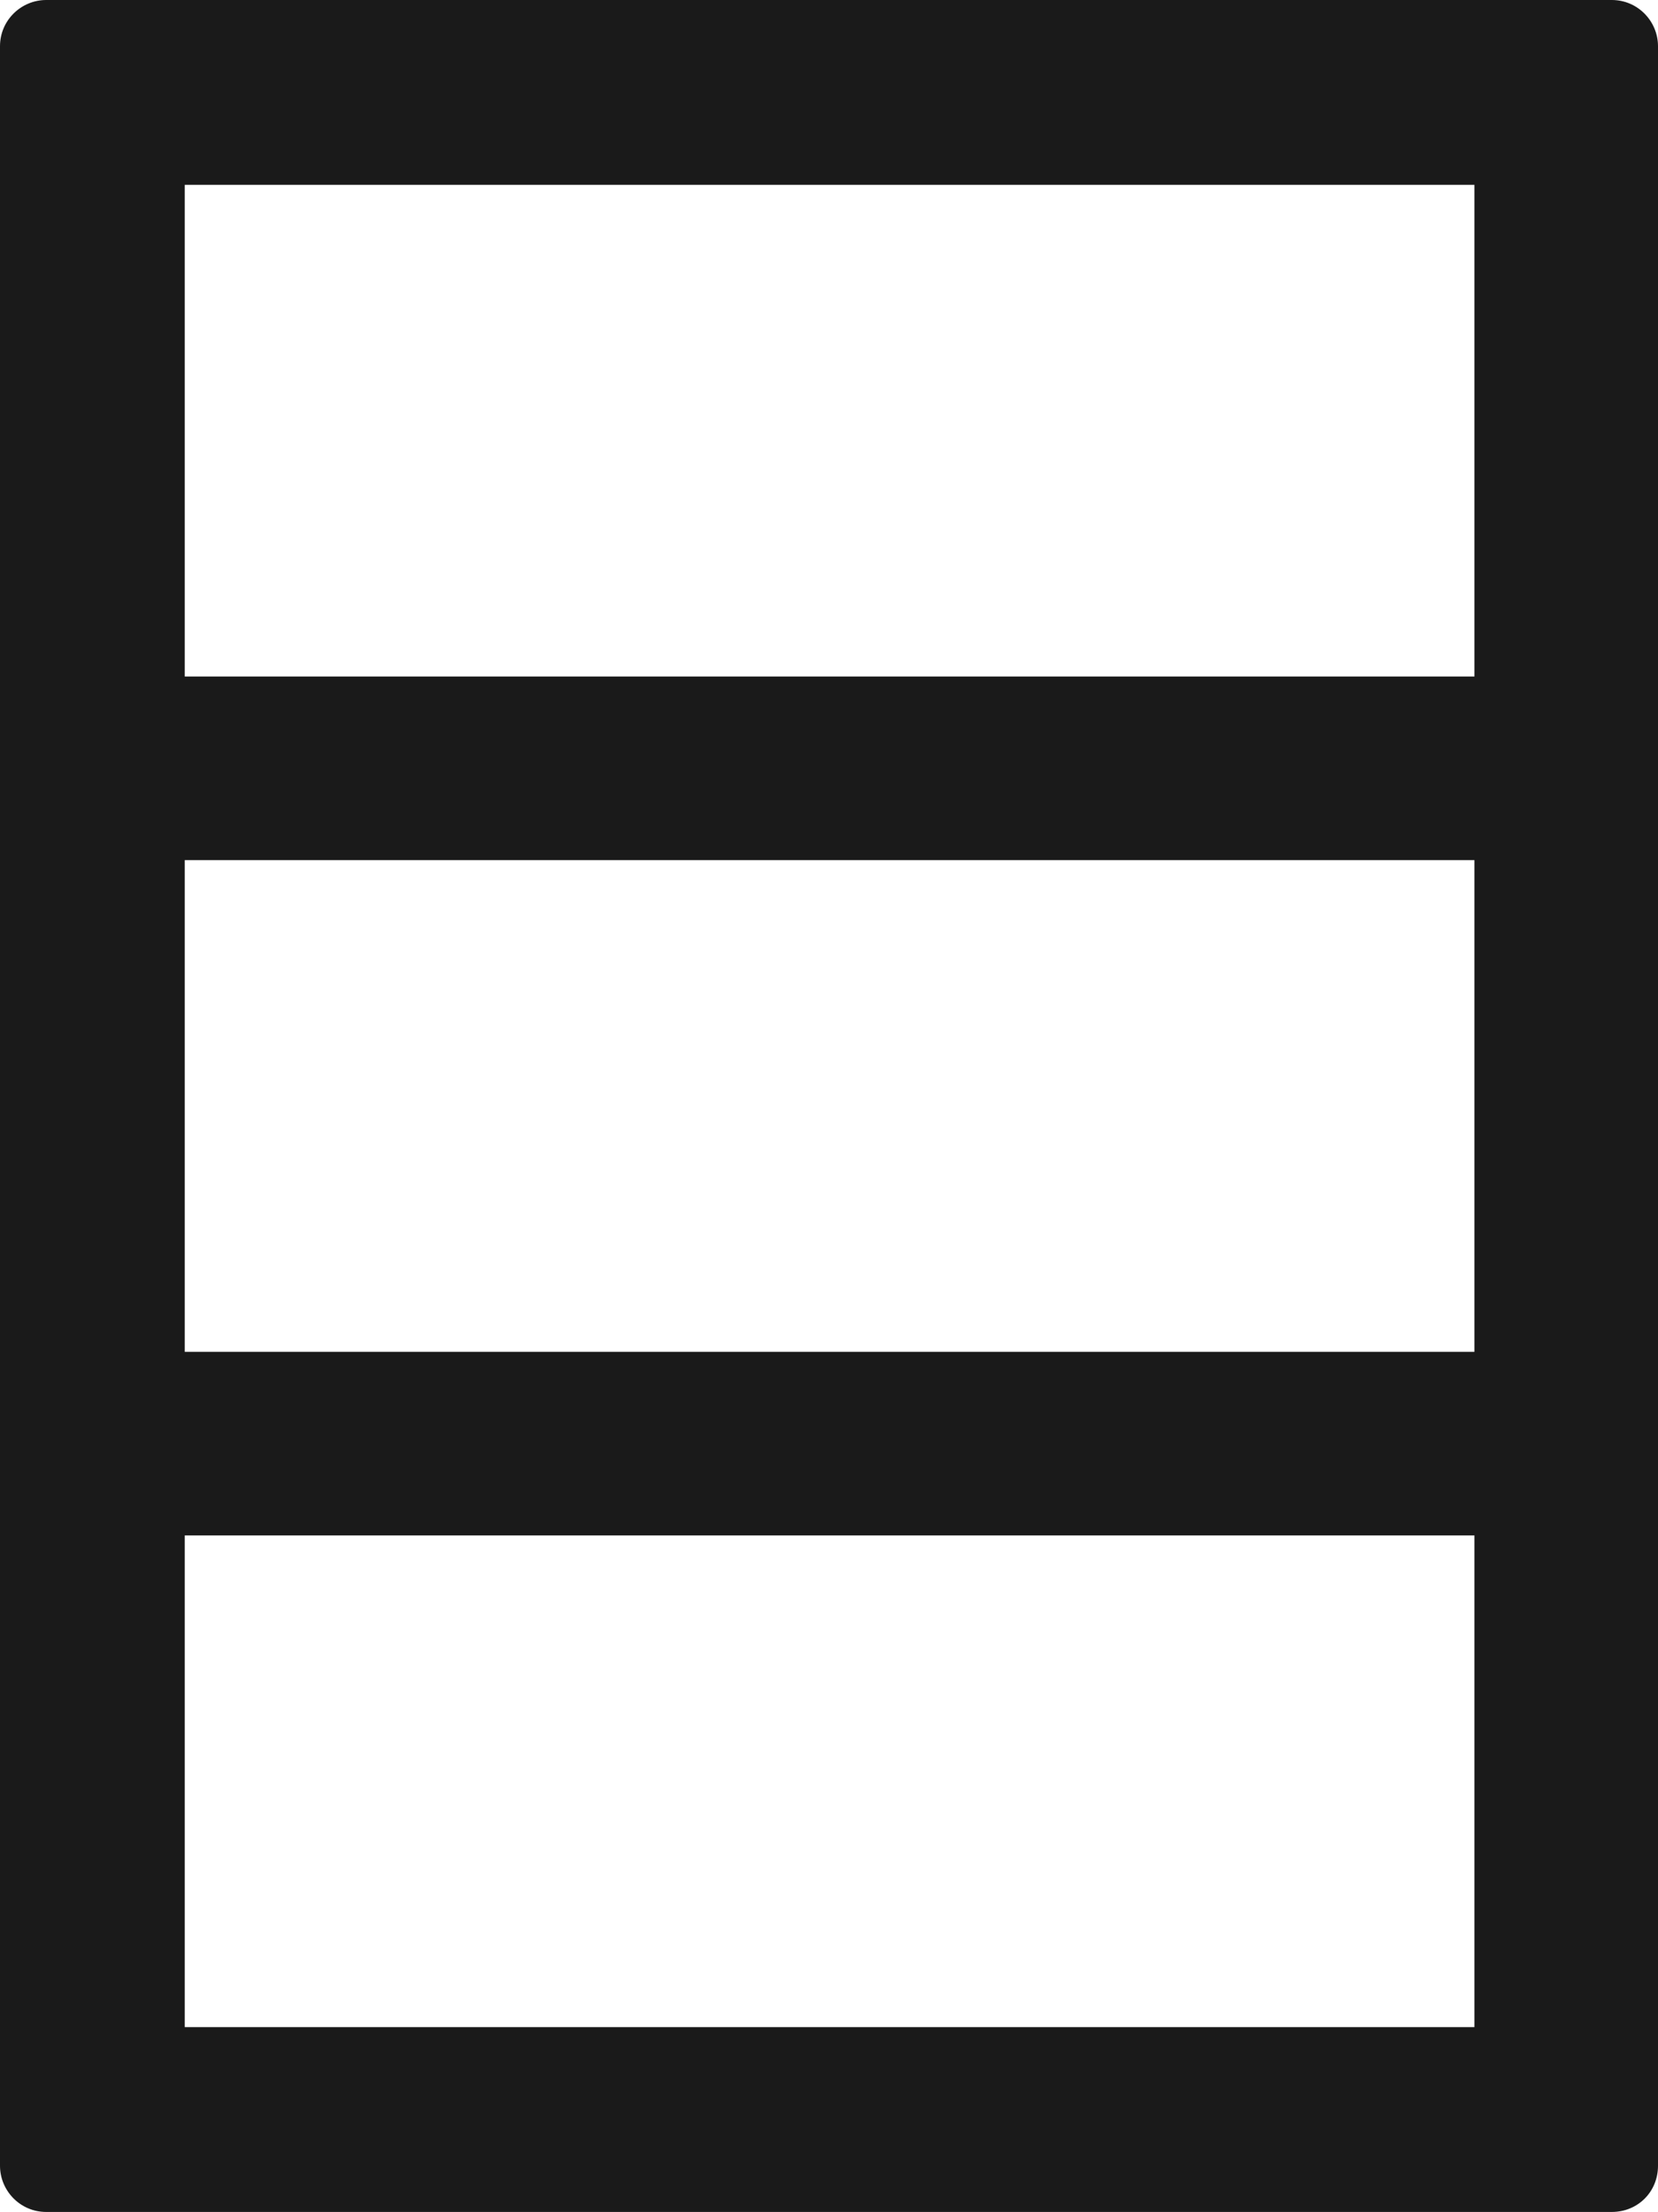 <?xml version="1.0" encoding="UTF-8"?><svg id="b" xmlns="http://www.w3.org/2000/svg" viewBox="0 0 14 18.67"><defs><style>.d{fill:#1a1a1a;}</style></defs><g id="c"><path class="d" d="M.39,18.67h13.22c.22,0,.39-.17.39-.39V.39c0-.21-.17-.39-.39-.39H.39c-.21,0-.39.17-.39.39v17.89c0,.21.17.39.39.39ZM1.56,1.56h10.89v4.15H1.56V1.56ZM1.56,7.26h10.89v4.15H1.56v-4.15ZM1.56,12.96h10.89v4.15H1.56v-4.15Z"/></g></svg>